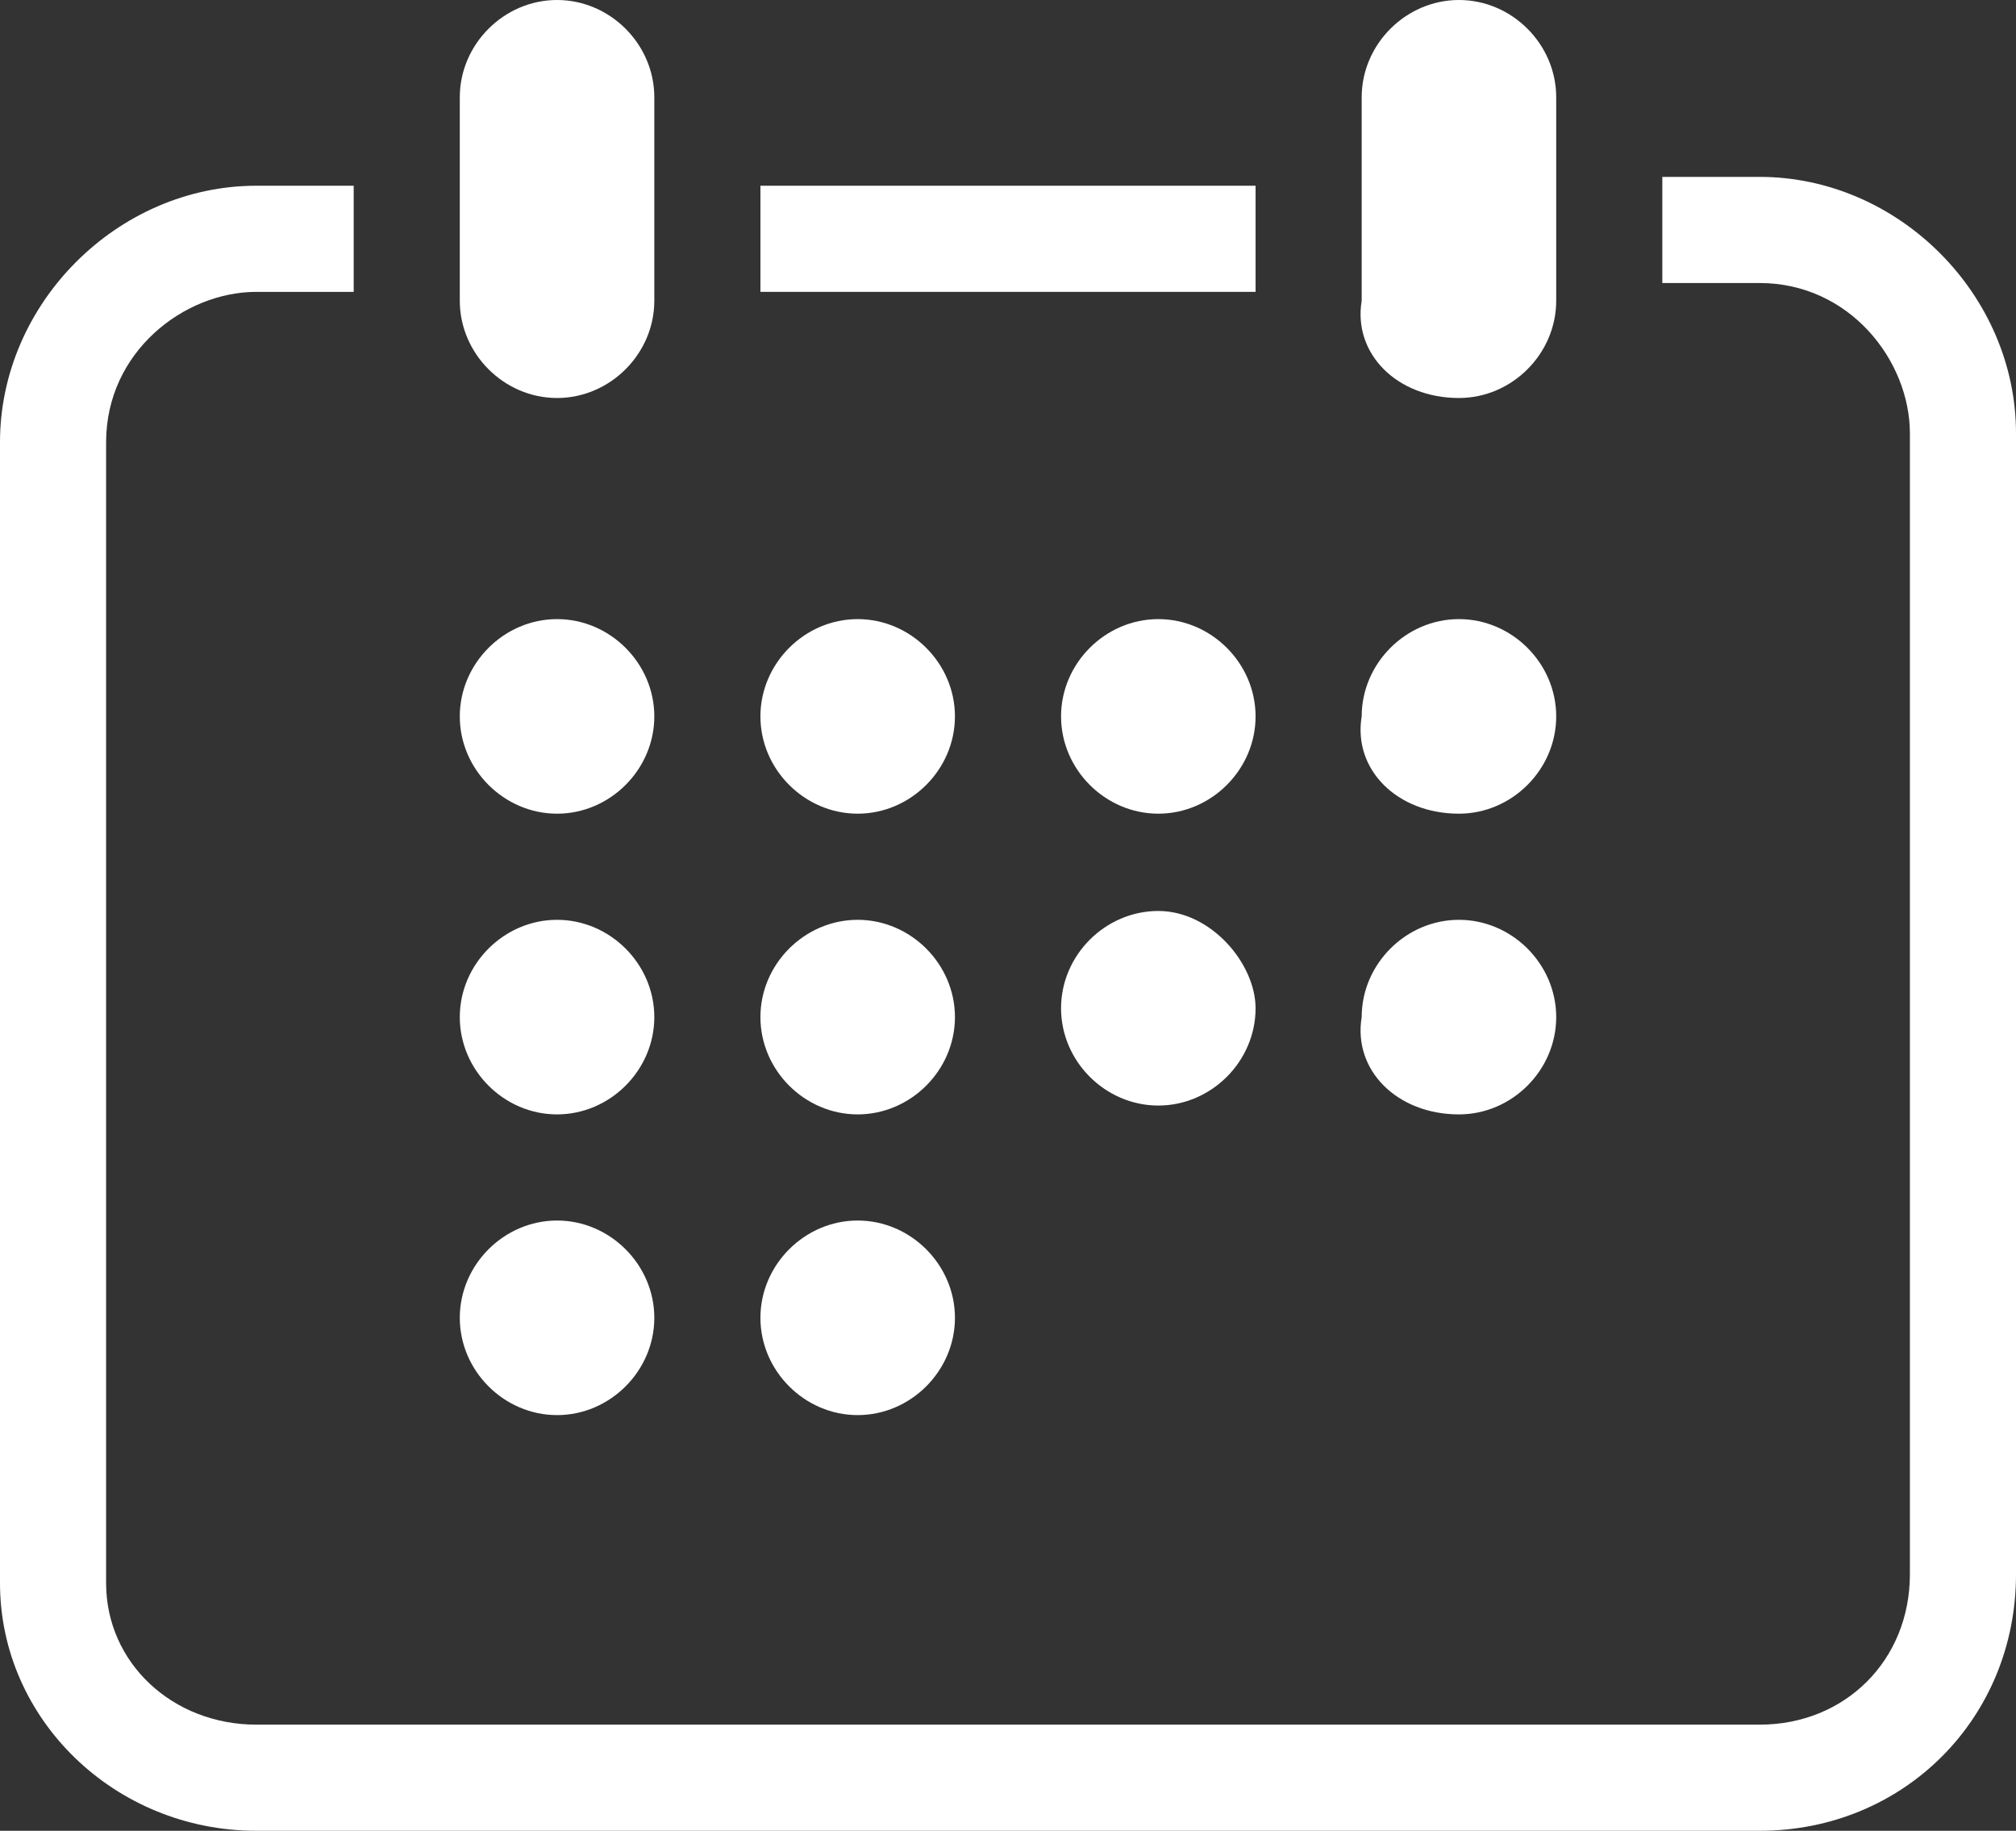 <?xml version="1.0" encoding="UTF-8"?>
<svg id="_レイヤー_1" data-name="レイヤー 1" xmlns="http://www.w3.org/2000/svg" viewBox="0 0 22.8 20.7">
  <rect x="0" y="0" width="22.8" height="20.7" fill="#333333" stroke="none"/>
  <defs>
    <style>
      .cls-1 {
        fill: #fff;
        stroke-width: 0px;
      }
    </style>
  </defs>
  <g id="_レイヤー_2" data-name="レイヤー 2">
    <g>
      <path class="cls-1" d="m13.1,10.3h0c-.6,0-1.1.5-1.1,1.1s.5,1.1,1.1,1.1,1.1-.5,1.1-1.1c0-.5-.5-1.1-1.1-1.1h0Zm-3.4-1.1c.6,0,1.1-.5,1.1-1.1s-.5-1.1-1.1-1.1-1.1.5-1.1,1.1c0,.6.5,1.1,1.1,1.1h0Zm3.4-2.2h0c-.6,0-1.1.5-1.1,1.1s.5,1.1,1.1,1.1,1.1-.5,1.1-1.1c0-.6-.5-1.1-1.1-1.1h0Zm3.4,2.2c.6,0,1.1-.5,1.1-1.1s-.5-1.1-1.1-1.1-1.1.5-1.1,1.1c-.1.6.4,1.1,1.1,1.1h0Zm0,3.4c.6,0,1.1-.5,1.1-1.1s-.5-1.1-1.1-1.1-1.1.5-1.1,1.1c-.1.6.4,1.1,1.1,1.1h0Zm-6.8,0c.6,0,1.1-.5,1.1-1.1s-.5-1.1-1.1-1.1-1.1.5-1.1,1.1c0,.6.5,1.1,1.1,1.1h0Zm-3.4,3.4c.6,0,1.1-.5,1.1-1.1s-.5-1.1-1.1-1.1-1.1.5-1.1,1.1c0,.6.5,1.1,1.1,1.1h0Zm0-3.4c.6,0,1.1-.5,1.1-1.1s-.5-1.1-1.1-1.1-1.1.5-1.1,1.1c0,.6.5,1.1,1.1,1.1h0Zm0-3.4c.6,0,1.1-.5,1.1-1.1s-.5-1.1-1.1-1.1-1.1.5-1.1,1.1c0,.6.5,1.1,1.1,1.1h0Zm3.4,6.8c.6,0,1.1-.5,1.1-1.1s-.5-1.1-1.1-1.1-1.1.5-1.1,1.1c0,.6.5,1.1,1.1,1.1h0Zm-3.4-11.5c.6,0,1.1-.5,1.1-1.1V1.1c0-.6-.5-1.1-1.1-1.1s-1.1.5-1.1,1.1v2.3c0,.6.5,1.1,1.1,1.1h0Zm10.2,0c.6,0,1.1-.5,1.1-1.1V1.1c0-.6-.5-1.1-1.1-1.1s-1.1.5-1.1,1.1v2.3c-.1.6.4,1.1,1.1,1.1h0Z"/>
      <rect class="cls-1" x="8.6" y="2.1" width="5.6" height="1.2"/>
      <path class="cls-1" d="m19.9,20.7H2.9c-1.6,0-2.9-1.26-2.9-2.8V5c0-1.57,1.33-2.9,2.9-2.9h1.1v1.2h-1.1c-.82,0-1.7.68-1.7,1.7v12.9c0,.9.75,1.6,1.7,1.6h17c.97,0,1.7-.73,1.7-1.7V4.9c0-.82-.68-1.7-1.7-1.7h-1.1v-1.2h1.1c1.57,0,2.9,1.33,2.9,2.9v12.9c0,1.63-1.27,2.9-2.9,2.9Z"/>
    </g>
  </g>
</svg>